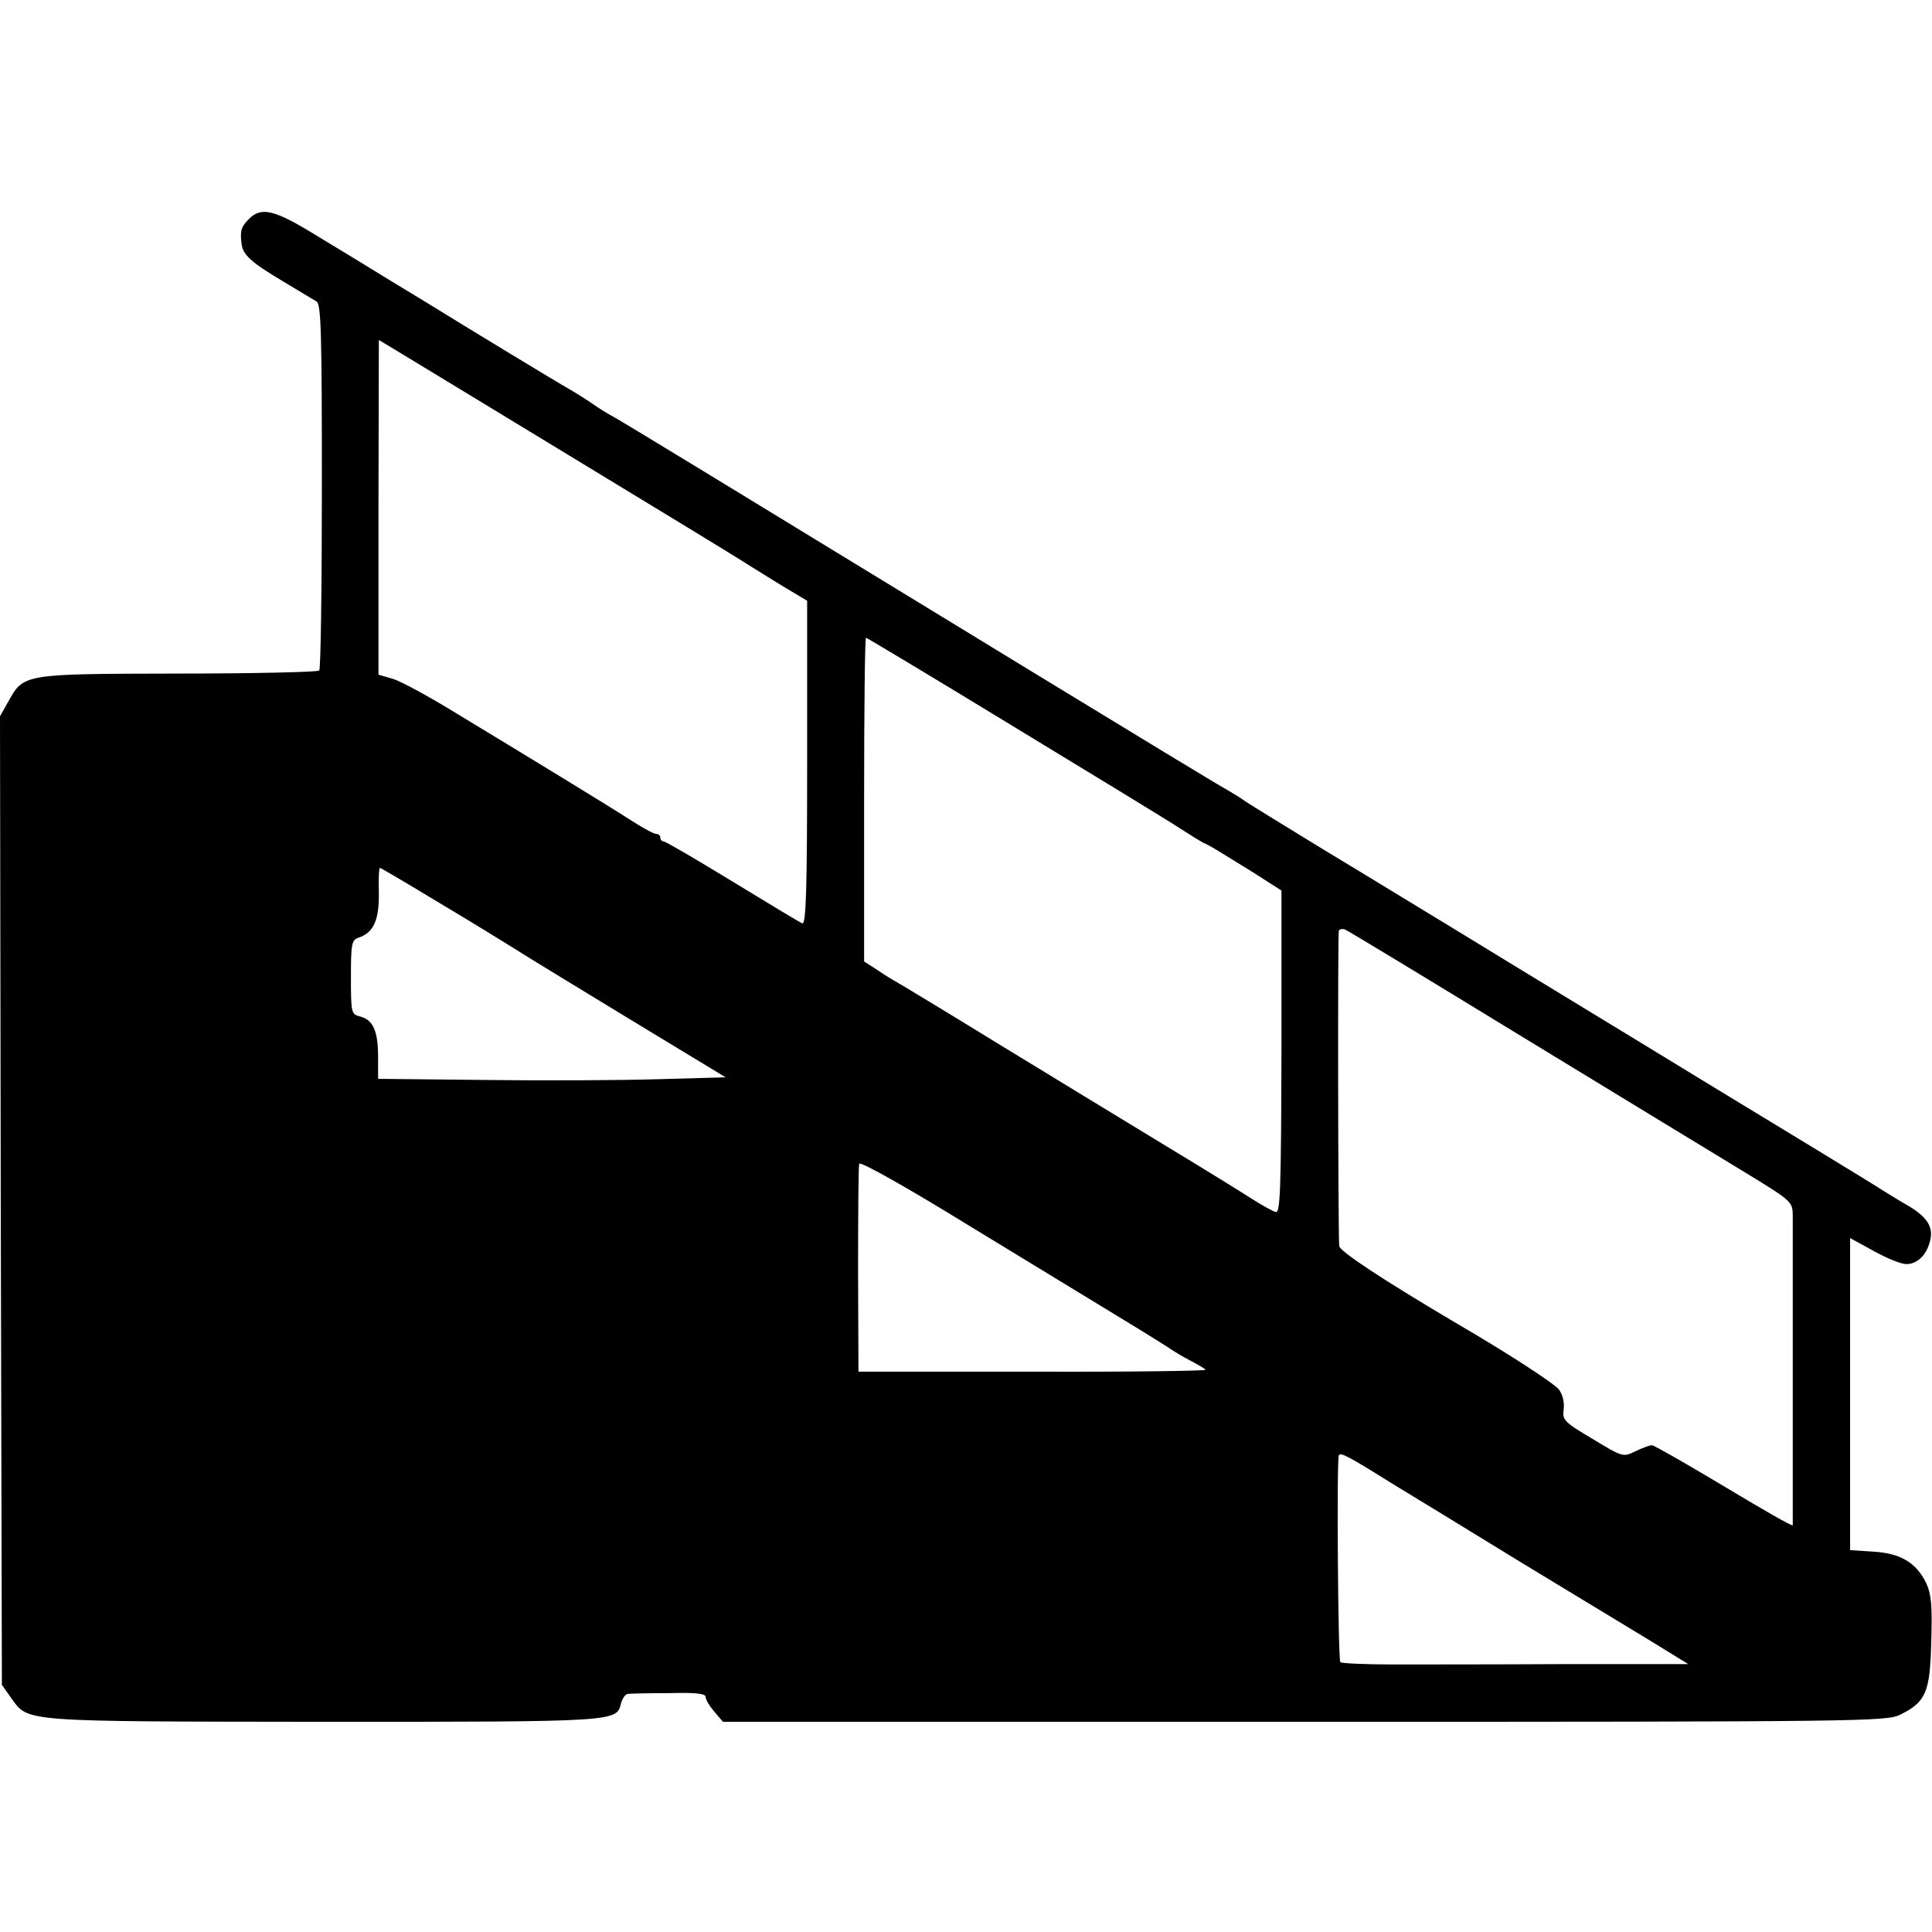 <?xml version="1.0" standalone="no"?>
<!DOCTYPE svg PUBLIC "-//W3C//DTD SVG 20010904//EN"
 "http://www.w3.org/TR/2001/REC-SVG-20010904/DTD/svg10.dtd">
<svg version="1.0" xmlns="http://www.w3.org/2000/svg"
 width="512pt" height="512pt" viewBox="0 0 512 512"
 preserveAspectRatio="xMidYMid meet">
<g transform="translate(0,512) scale(0.1,-0.1)"
fill="#000000" stroke="none">
<path d="M660 4540 c-21 -21 -24 -31 -20 -65 3 -30 25 -50 109 -100 42 -25 82
-49 90 -54 12 -8 14 -86 14 -490 0 -265 -3 -484 -7 -488 -4 -4 -172 -8 -374
-8 -413 -1 -409 0 -451 -76 l-21 -37 2 -1284 3 -1283 24 -34 c47 -65 19 -63
829 -64 785 0 776 0 788 50 4 13 11 23 18 24 6 1 55 2 109 2 69 2 97 -1 97
-10 0 -7 10 -24 23 -39 l23 -27 1541 0 c1487 0 1542 1 1579 19 68 34 79 59 82
194 3 96 0 125 -13 154 -26 54 -68 80 -141 84 l-61 4 0 414 0 413 62 -34 c34
-19 73 -35 87 -35 29 0 54 24 63 62 9 35 -7 61 -52 89 -21 12 -54 32 -73 44
-19 13 -233 143 -475 290 -242 148 -521 317 -620 378 -99 60 -272 166 -385
234 -113 69 -209 128 -215 133 -5 4 -26 17 -45 28 -19 10 -251 151 -515 312
-886 541 -1070 653 -1105 673 -19 10 -46 27 -60 37 -14 10 -41 27 -60 38 -29
16 -302 182 -350 212 -8 5 -60 37 -115 70 -55 34 -147 90 -205 125 -112 69
-147 78 -180 45z m845 -625 c242 -147 456 -277 475 -290 19 -12 63 -39 97 -60
l62 -37 0 -430 c0 -341 -3 -429 -13 -425 -7 3 -90 53 -185 111 -95 58 -177
106 -182 106 -5 0 -9 5 -9 10 0 6 -5 10 -11 10 -6 0 -34 15 -62 33 -29 19
-115 72 -192 119 -77 47 -200 122 -273 166 -73 45 -150 87 -171 93 l-38 11 0
444 1 443 30 -18 c17 -10 229 -139 471 -286z m1182 -721 c214 -130 411 -250
438 -268 28 -18 57 -36 65 -40 19 -8 35 -19 131 -78 l75 -48 0 -427 c-1 -363
-3 -428 -15 -425 -8 2 -37 18 -65 36 -28 18 -125 78 -216 133 -91 55 -289 176
-440 268 -151 93 -284 173 -295 179 -11 6 -32 20 -47 30 l-28 18 0 429 c0 236
2 429 5 429 2 0 179 -106 392 -236z m-1524 -466 c84 -50 175 -106 202 -123 28
-18 164 -101 304 -186 l254 -154 -179 -5 c-99 -3 -306 -4 -460 -2 l-282 3 0
58 c0 68 -13 98 -47 107 -24 6 -25 8 -25 104 0 89 2 99 20 105 40 13 55 47 54
118 -1 37 0 67 3 67 2 0 72 -41 156 -92z m2862 -350 c248 -151 512 -312 588
-358 135 -82 137 -84 138 -119 0 -44 0 -813 0 -823 -1 -4 -82 43 -182 103
-100 60 -186 109 -191 109 -6 0 -25 -7 -44 -16 -33 -16 -33 -16 -114 33 -76
45 -80 50 -76 79 2 19 -3 39 -13 52 -14 17 -137 97 -271 175 -193 114 -310
191 -311 205 -3 54 -4 828 -1 835 2 5 9 6 16 4 6 -2 214 -128 461 -279z
m-1050 -754 c66 -40 125 -77 130 -81 6 -4 27 -17 48 -28 21 -11 40 -22 42 -25
2 -3 -204 -6 -458 -5 l-462 0 -1 270 c0 149 1 275 3 281 3 7 132 -66 291 -164
158 -96 341 -208 407 -248z m715 -436 c52 -32 102 -62 110 -67 8 -5 116 -71
240 -147 124 -75 272 -165 330 -200 l104 -64 -324 0 c-179 -1 -385 -1 -459 -1
-73 0 -136 3 -139 6 -6 6 -10 534 -4 548 4 9 22 0 142 -75z"/>
</g>
</svg>

